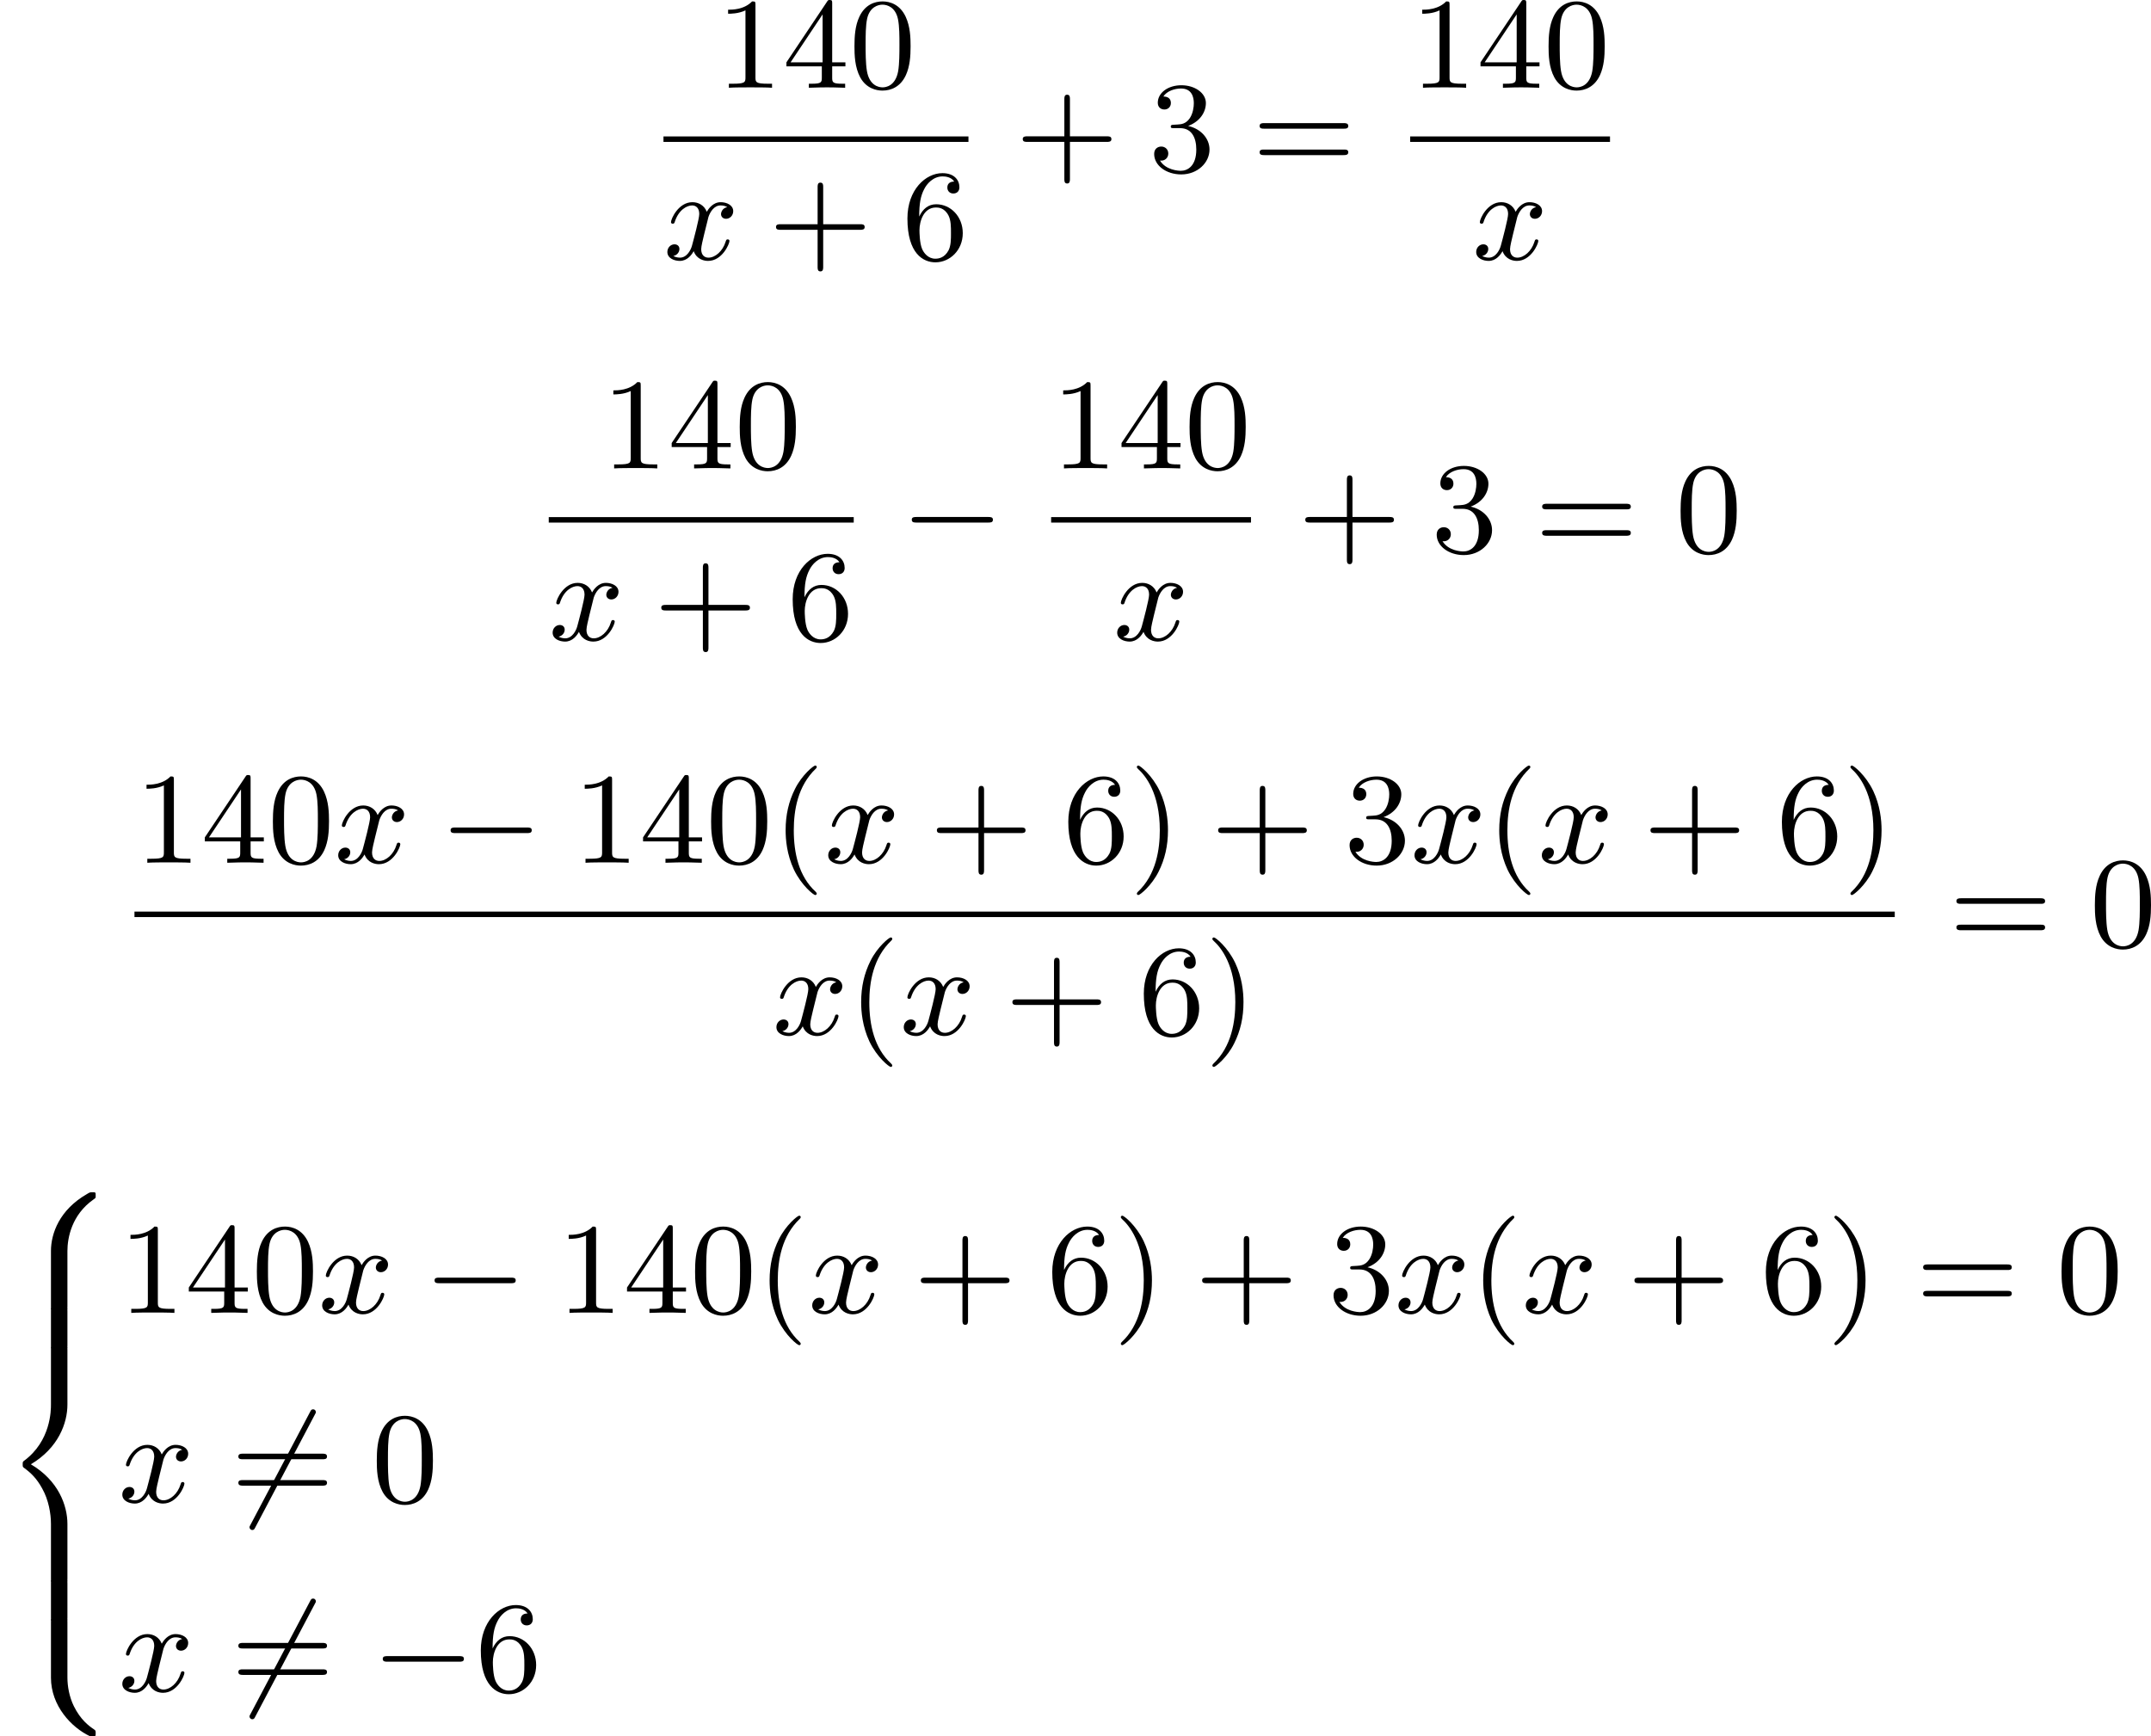 <?xml version='1.0' encoding='UTF-8'?>
<!-- This file was generated by dvisvgm 2.13.3 -->
<svg version='1.1' xmlns='http://www.w3.org/2000/svg' xmlns:xlink='http://www.w3.org/1999/xlink' width='297.55pt' height='240.231pt' viewBox='171.521 815.672 297.55 240.231'>
<defs>
<path id='g0-56' d='M4.663 4.071C4.663 3.165 4.958 1.569 6.465 .511C6.59 .421 6.599 .412 6.608 .386S6.617 .332 6.617 .233C6.617 .018 6.617 .009 6.393 .009C6.232 .009 6.214 .009 5.999 .143C4.116 1.228 3.524 2.86 3.524 4.071V7.917C3.524 8.159 3.533 8.168 3.775 8.168H4.411C4.654 8.168 4.663 8.159 4.663 7.917V4.071Z'/>
<path id='g0-58' d='M4.663 .152C4.663-.09 4.654-.099 4.411-.099H3.775C3.533-.099 3.524-.09 3.524 .152V3.999C3.524 5.945 4.932 7.442 6.223 8.052C6.259 8.061 6.285 8.061 6.393 8.061C6.617 8.061 6.617 8.052 6.617 7.837C6.617 7.675 6.608 7.666 6.536 7.603C6.124 7.326 5.577 6.913 5.111 5.981C4.788 5.326 4.663 4.582 4.663 3.999V.152Z'/>
<path id='g0-60' d='M4.663 12.203C4.663 10.912 4.035 9.191 2.134 8.07C4.035 6.94 4.663 5.227 4.663 3.936V.152C4.663-.09 4.654-.099 4.411-.099H3.775C3.533-.099 3.524-.09 3.524 .152V3.945C3.524 4.313 3.524 6.465 1.65 7.837C1.578 7.899 1.569 7.908 1.569 8.07S1.578 8.24 1.632 8.294C2.17 8.688 2.537 9.056 2.914 9.737C3.362 10.527 3.524 11.486 3.524 12.194V15.987C3.524 16.229 3.533 16.238 3.775 16.238H4.411C4.654 16.238 4.663 16.229 4.663 15.987V12.203Z'/>
<path id='g0-62' d='M4.663 .152C4.663-.09 4.654-.099 4.411-.099H3.775C3.533-.099 3.524-.09 3.524 .152V2.537C3.524 2.78 3.533 2.789 3.775 2.789H4.411C4.654 2.789 4.663 2.78 4.663 2.537V.152Z'/>
<path id='g2-120' d='M4.411-3.622C4.08-3.56 3.981-3.273 3.981-3.138C3.981-2.968 4.107-2.815 4.331-2.815C4.582-2.815 4.824-3.031 4.824-3.344C4.824-3.757 4.376-3.963 3.954-3.963C3.416-3.963 3.102-3.488 2.995-3.3C2.824-3.739 2.43-3.963 2-3.963C1.04-3.963 .52-2.815 .52-2.582C.52-2.502 .583-2.475 .646-2.475C.726-2.475 .753-2.52 .771-2.573C1.049-3.461 1.641-3.739 1.982-3.739C2.242-3.739 2.475-3.569 2.475-3.147C2.475-2.824 2.089-1.39 1.973-.959C1.901-.681 1.632-.126 1.139-.126C.959-.126 .771-.188 .681-.242C.924-.287 1.103-.493 1.103-.726C1.103-.95 .933-1.049 .762-1.049C.502-1.049 .269-.825 .269-.52C.269-.081 .753 .099 1.13 .099C1.65 .099 1.955-.332 2.089-.574C2.313 .018 2.842 .099 3.084 .099C4.053 .099 4.564-1.067 4.564-1.282C4.564-1.327 4.537-1.39 4.447-1.39C4.349-1.39 4.34-1.354 4.295-1.219C4.098-.574 3.578-.126 3.111-.126C2.851-.126 2.609-.287 2.609-.717C2.609-.915 2.735-1.408 2.815-1.748C2.851-1.91 3.093-2.878 3.111-2.941C3.219-3.264 3.488-3.739 3.945-3.739C4.107-3.739 4.277-3.712 4.411-3.622Z'/>
<path id='g1-0' d='M6.052-2.053C6.214-2.053 6.384-2.053 6.384-2.251C6.384-2.439 6.205-2.439 6.052-2.439H1.103C.95-2.439 .771-2.439 .771-2.251C.771-2.053 .941-2.053 1.103-2.053H6.052Z'/>
<path id='g1-54' d='M5.801-6.052C5.873-6.178 5.873-6.196 5.873-6.223C5.873-6.303 5.819-6.42 5.676-6.42C5.568-6.42 5.532-6.357 5.478-6.25L1.354 1.56C1.282 1.686 1.282 1.704 1.282 1.731C1.282 1.82 1.354 1.928 1.479 1.928C1.587 1.928 1.623 1.865 1.677 1.757L5.801-6.052Z'/>
<path id='g5-40' d='M3.058 2.134C3.058 2.089 3.031 2.062 2.977 2C1.82 .941 1.47-.672 1.47-2.242C1.47-3.631 1.739-5.317 3.004-6.519C3.04-6.554 3.058-6.581 3.058-6.626C3.058-6.689 3.013-6.725 2.95-6.725C2.842-6.725 2.035-6.079 1.551-5.102C1.121-4.241 .906-3.318 .906-2.251C.906-1.605 .986-.583 1.479 .475C2.008 1.578 2.842 2.233 2.95 2.233C3.013 2.233 3.058 2.197 3.058 2.134Z'/>
<path id='g5-41' d='M2.672-2.251C2.672-2.986 2.564-3.972 2.098-4.967C1.569-6.07 .735-6.725 .628-6.725C.538-6.725 .52-6.653 .52-6.626C.52-6.581 .538-6.554 .601-6.492C1.121-6.025 2.107-4.806 2.107-2.251C2.107-.968 1.874 .816 .574 2.026C.556 2.053 .52 2.089 .52 2.134C.52 2.161 .538 2.233 .628 2.233C.735 2.233 1.542 1.587 2.026 .61C2.457-.251 2.672-1.175 2.672-2.251Z'/>
<path id='g5-43' d='M6.33-2.053C6.456-2.053 6.644-2.053 6.644-2.242C6.644-2.439 6.474-2.439 6.33-2.439H3.775V-5.003C3.775-5.147 3.775-5.317 3.578-5.317C3.389-5.317 3.389-5.129 3.389-5.003V-2.439H.825C.699-2.439 .511-2.439 .511-2.251C.511-2.053 .681-2.053 .825-2.053H3.389V.511C3.389 .655 3.389 .825 3.587 .825C3.775 .825 3.775 .637 3.775 .511V-2.053H6.33Z'/>
<path id='g5-48' d='M4.241-2.869C4.241-3.47 4.214-4.241 3.9-4.914C3.506-5.756 2.824-5.972 2.304-5.972C1.766-5.972 1.085-5.756 .69-4.896C.403-4.277 .359-3.551 .359-2.869C.359-2.286 .377-1.417 .762-.708C1.184 .054 1.883 .197 2.295 .197C2.878 .197 3.542-.054 3.918-.879C4.187-1.479 4.241-2.152 4.241-2.869ZM2.304-.027C2.035-.027 1.39-.152 1.219-1.166C1.13-1.695 1.13-2.466 1.13-2.977C1.13-3.587 1.13-4.295 1.237-4.788C1.417-5.586 1.991-5.747 2.295-5.747C2.636-5.747 3.201-5.568 3.371-4.734C3.47-4.241 3.47-3.542 3.47-2.977C3.47-2.421 3.47-1.668 3.38-1.139C3.192-.117 2.529-.027 2.304-.027Z'/>
<path id='g5-49' d='M2.726-5.73C2.726-5.954 2.717-5.972 2.493-5.972C1.937-5.398 1.112-5.398 .834-5.398V-5.12C1.004-5.12 1.551-5.12 2.035-5.353V-.717C2.035-.386 2.008-.278 1.175-.278H.888V0C1.21-.027 2.008-.027 2.376-.027S3.551-.027 3.873 0V-.278H3.587C2.753-.278 2.726-.386 2.726-.717V-5.73Z'/>
<path id='g5-51' d='M2.735-3.156C3.569-3.47 3.963-4.125 3.963-4.743C3.963-5.434 3.201-5.972 2.268-5.972S.637-5.443 .637-4.761C.637-4.465 .834-4.295 1.094-4.295S1.542-4.483 1.542-4.743C1.542-5.057 1.327-5.192 1.022-5.192C1.255-5.568 1.802-5.747 2.242-5.747C2.986-5.747 3.129-5.156 3.129-4.734C3.129-4.465 3.075-4.035 2.851-3.694C2.573-3.291 2.26-3.273 2-3.255C1.775-3.237 1.757-3.237 1.686-3.237C1.605-3.228 1.533-3.219 1.533-3.12C1.533-3.004 1.605-3.004 1.757-3.004H2.179C2.959-3.004 3.3-2.376 3.3-1.524C3.3-.377 2.69-.054 2.233-.054C2.062-.054 1.193-.099 .789-.762C1.112-.717 1.363-.941 1.363-1.246C1.363-1.542 1.139-1.731 .879-1.731C.655-1.731 .386-1.596 .386-1.219C.386-.421 1.219 .197 2.26 .197C3.38 .197 4.214-.61 4.214-1.524C4.214-2.304 3.596-2.968 2.735-3.156Z'/>
<path id='g5-52' d='M.26-1.757V-1.479H2.708V-.708C2.708-.377 2.681-.278 2.008-.278H1.811V0C2.376-.027 3.004-.027 3.067-.027C3.111-.027 3.757-.027 4.322 0V-.278H4.125C3.452-.278 3.425-.377 3.425-.708V-1.479H4.34V-1.757H3.425V-5.828C3.425-6.007 3.425-6.07 3.255-6.07C3.147-6.07 3.138-6.061 3.058-5.936L.26-1.757ZM.547-1.757L2.762-5.075V-1.757H.547Z'/>
<path id='g5-54' d='M1.201-2.968C1.201-3.882 1.3-4.394 1.542-4.86C1.722-5.227 2.161-5.747 2.824-5.747C3.004-5.747 3.416-5.712 3.622-5.389C3.291-5.389 3.147-5.218 3.147-4.976C3.147-4.743 3.309-4.564 3.56-4.564S3.981-4.725 3.981-4.994C3.981-5.496 3.622-5.972 2.806-5.972C1.65-5.972 .386-4.833 .386-2.833C.386-.403 1.479 .197 2.322 .197C3.318 .197 4.214-.637 4.214-1.82C4.214-2.959 3.389-3.82 2.376-3.82C1.838-3.82 1.453-3.506 1.201-2.968ZM2.313-.054C1.802-.054 1.506-.475 1.399-.735C1.228-1.139 1.219-1.883 1.219-2.026C1.219-2.627 1.497-3.596 2.358-3.596C2.502-3.596 2.941-3.596 3.228-3.04C3.398-2.699 3.398-2.26 3.398-1.829S3.398-.959 3.228-.628C2.95-.117 2.555-.054 2.313-.054Z'/>
<path id='g5-61' d='M6.348-2.968C6.474-2.968 6.644-2.968 6.644-3.156C6.644-3.353 6.447-3.353 6.312-3.353H.843C.708-3.353 .511-3.353 .511-3.156C.511-2.968 .69-2.968 .807-2.968H6.348ZM6.312-1.139C6.447-1.139 6.644-1.139 6.644-1.336C6.644-1.524 6.474-1.524 6.348-1.524H.807C.69-1.524 .511-1.524 .511-1.336C.511-1.139 .708-1.139 .843-1.139H6.312Z'/>
</defs>
<g id='page4' transform='matrix(2 0 0 2 0 0)'>
<use x='135.286' y='413.906' xlink:href='#g5-49'/>
<use x='139.894' y='413.906' xlink:href='#g5-52'/>
<use x='144.501' y='413.906' xlink:href='#g5-48'/>
<rect x='131.65' y='417.274' height='.379' width='21.094'/>
<use x='131.65' y='425.786' xlink:href='#g2-120'/>
<use x='138.922' y='425.786' xlink:href='#g5-43'/>
<use x='148.137' y='425.786' xlink:href='#g5-54'/>
<use x='155.988' y='419.705' xlink:href='#g5-43'/>
<use x='165.203' y='419.705' xlink:href='#g5-51'/>
<use x='172.371' y='419.705' xlink:href='#g5-61'/>
<use x='183.294' y='413.906' xlink:href='#g5-49'/>
<use x='187.901' y='413.906' xlink:href='#g5-52'/>
<use x='192.509' y='413.906' xlink:href='#g5-48'/>
<rect x='183.294' y='417.274' height='.379' width='13.823'/>
<use x='187.594' y='425.786' xlink:href='#g2-120'/>
<use x='127.35' y='440.24' xlink:href='#g5-49'/>
<use x='131.958' y='440.24' xlink:href='#g5-52'/>
<use x='136.566' y='440.24' xlink:href='#g5-48'/>
<rect x='123.715' y='443.608' height='.379' width='21.094'/>
<use x='123.715' y='452.12' xlink:href='#g2-120'/>
<use x='130.986' y='452.12' xlink:href='#g5-43'/>
<use x='140.201' y='452.12' xlink:href='#g5-54'/>
<use x='148.053' y='446.038' xlink:href='#g1-0'/>
<use x='158.463' y='440.24' xlink:href='#g5-49'/>
<use x='163.071' y='440.24' xlink:href='#g5-52'/>
<use x='167.679' y='440.24' xlink:href='#g5-48'/>
<rect x='158.463' y='443.608' height='.379' width='13.823'/>
<use x='162.763' y='452.12' xlink:href='#g2-120'/>
<use x='175.53' y='446.038' xlink:href='#g5-43'/>
<use x='184.745' y='446.038' xlink:href='#g5-51'/>
<use x='191.913' y='446.038' xlink:href='#g5-61'/>
<use x='201.64' y='446.038' xlink:href='#g5-48'/>
<use x='95.061' y='467.519' xlink:href='#g5-49'/>
<use x='99.668' y='467.519' xlink:href='#g5-52'/>
<use x='104.276' y='467.519' xlink:href='#g5-48'/>
<use x='108.884' y='467.519' xlink:href='#g2-120'/>
<use x='116.155' y='467.519' xlink:href='#g1-0'/>
<use x='125.37' y='467.519' xlink:href='#g5-49'/>
<use x='129.978' y='467.519' xlink:href='#g5-52'/>
<use x='134.586' y='467.519' xlink:href='#g5-48'/>
<use x='139.193' y='467.519' xlink:href='#g5-40'/>
<use x='142.777' y='467.519' xlink:href='#g2-120'/>
<use x='150.049' y='467.519' xlink:href='#g5-43'/>
<use x='159.264' y='467.519' xlink:href='#g5-54'/>
<use x='163.872' y='467.519' xlink:href='#g5-41'/>
<use x='169.503' y='467.519' xlink:href='#g5-43'/>
<use x='178.719' y='467.519' xlink:href='#g5-51'/>
<use x='183.326' y='467.519' xlink:href='#g2-120'/>
<use x='188.55' y='467.519' xlink:href='#g5-40'/>
<use x='192.134' y='467.519' xlink:href='#g2-120'/>
<use x='199.405' y='467.519' xlink:href='#g5-43'/>
<use x='208.62' y='467.519' xlink:href='#g5-54'/>
<use x='213.228' y='467.519' xlink:href='#g5-41'/>
<rect x='95.061' y='470.897' height='.379' width='121.751'/>
<use x='139.193' y='479.409' xlink:href='#g2-120'/>
<use x='144.417' y='479.409' xlink:href='#g5-40'/>
<use x='148.001' y='479.409' xlink:href='#g2-120'/>
<use x='155.272' y='479.409' xlink:href='#g5-43'/>
<use x='164.487' y='479.409' xlink:href='#g5-54'/>
<use x='169.095' y='479.409' xlink:href='#g5-41'/>
<use x='220.567' y='473.327' xlink:href='#g5-61'/>
<use x='230.294' y='473.327' xlink:href='#g5-48'/>
<use x='85.761' y='490.302' xlink:href='#g0-56'/>
<use x='85.761' y='498.371' xlink:href='#g0-62'/>
<use x='85.761' y='501.061' xlink:href='#g0-60'/>
<use x='85.761' y='517.201' xlink:href='#g0-62'/>
<use x='85.761' y='519.891' xlink:href='#g0-58'/>
<use x='93.952' y='498.658' xlink:href='#g5-49'/>
<use x='98.56' y='498.658' xlink:href='#g5-52'/>
<use x='103.167' y='498.658' xlink:href='#g5-48'/>
<use x='107.775' y='498.658' xlink:href='#g2-120'/>
<use x='115.046' y='498.658' xlink:href='#g1-0'/>
<use x='124.262' y='498.658' xlink:href='#g5-49'/>
<use x='128.869' y='498.658' xlink:href='#g5-52'/>
<use x='133.477' y='498.658' xlink:href='#g5-48'/>
<use x='138.085' y='498.658' xlink:href='#g5-40'/>
<use x='141.669' y='498.658' xlink:href='#g2-120'/>
<use x='148.94' y='498.658' xlink:href='#g5-43'/>
<use x='158.155' y='498.658' xlink:href='#g5-54'/>
<use x='162.763' y='498.658' xlink:href='#g5-41'/>
<use x='168.395' y='498.658' xlink:href='#g5-43'/>
<use x='177.61' y='498.658' xlink:href='#g5-51'/>
<use x='182.218' y='498.658' xlink:href='#g2-120'/>
<use x='187.441' y='498.658' xlink:href='#g5-40'/>
<use x='191.025' y='498.658' xlink:href='#g2-120'/>
<use x='198.296' y='498.658' xlink:href='#g5-43'/>
<use x='207.512' y='498.658' xlink:href='#g5-54'/>
<use x='212.119' y='498.658' xlink:href='#g5-41'/>
<use x='218.263' y='498.658' xlink:href='#g5-61'/>
<use x='227.99' y='498.658' xlink:href='#g5-48'/>
<use x='93.952' y='511.749' xlink:href='#g2-120'/>
<use x='101.735' y='511.749' xlink:href='#g1-54'/>
<use x='101.735' y='511.749' xlink:href='#g5-61'/>
<use x='111.463' y='511.749' xlink:href='#g5-48'/>
<use x='93.952' y='524.84' xlink:href='#g2-120'/>
<use x='101.735' y='524.84' xlink:href='#g1-54'/>
<use x='101.735' y='524.84' xlink:href='#g5-61'/>
<use x='111.463' y='524.84' xlink:href='#g1-0'/>
<use x='118.63' y='524.84' xlink:href='#g5-54'/>
</g>
</svg>